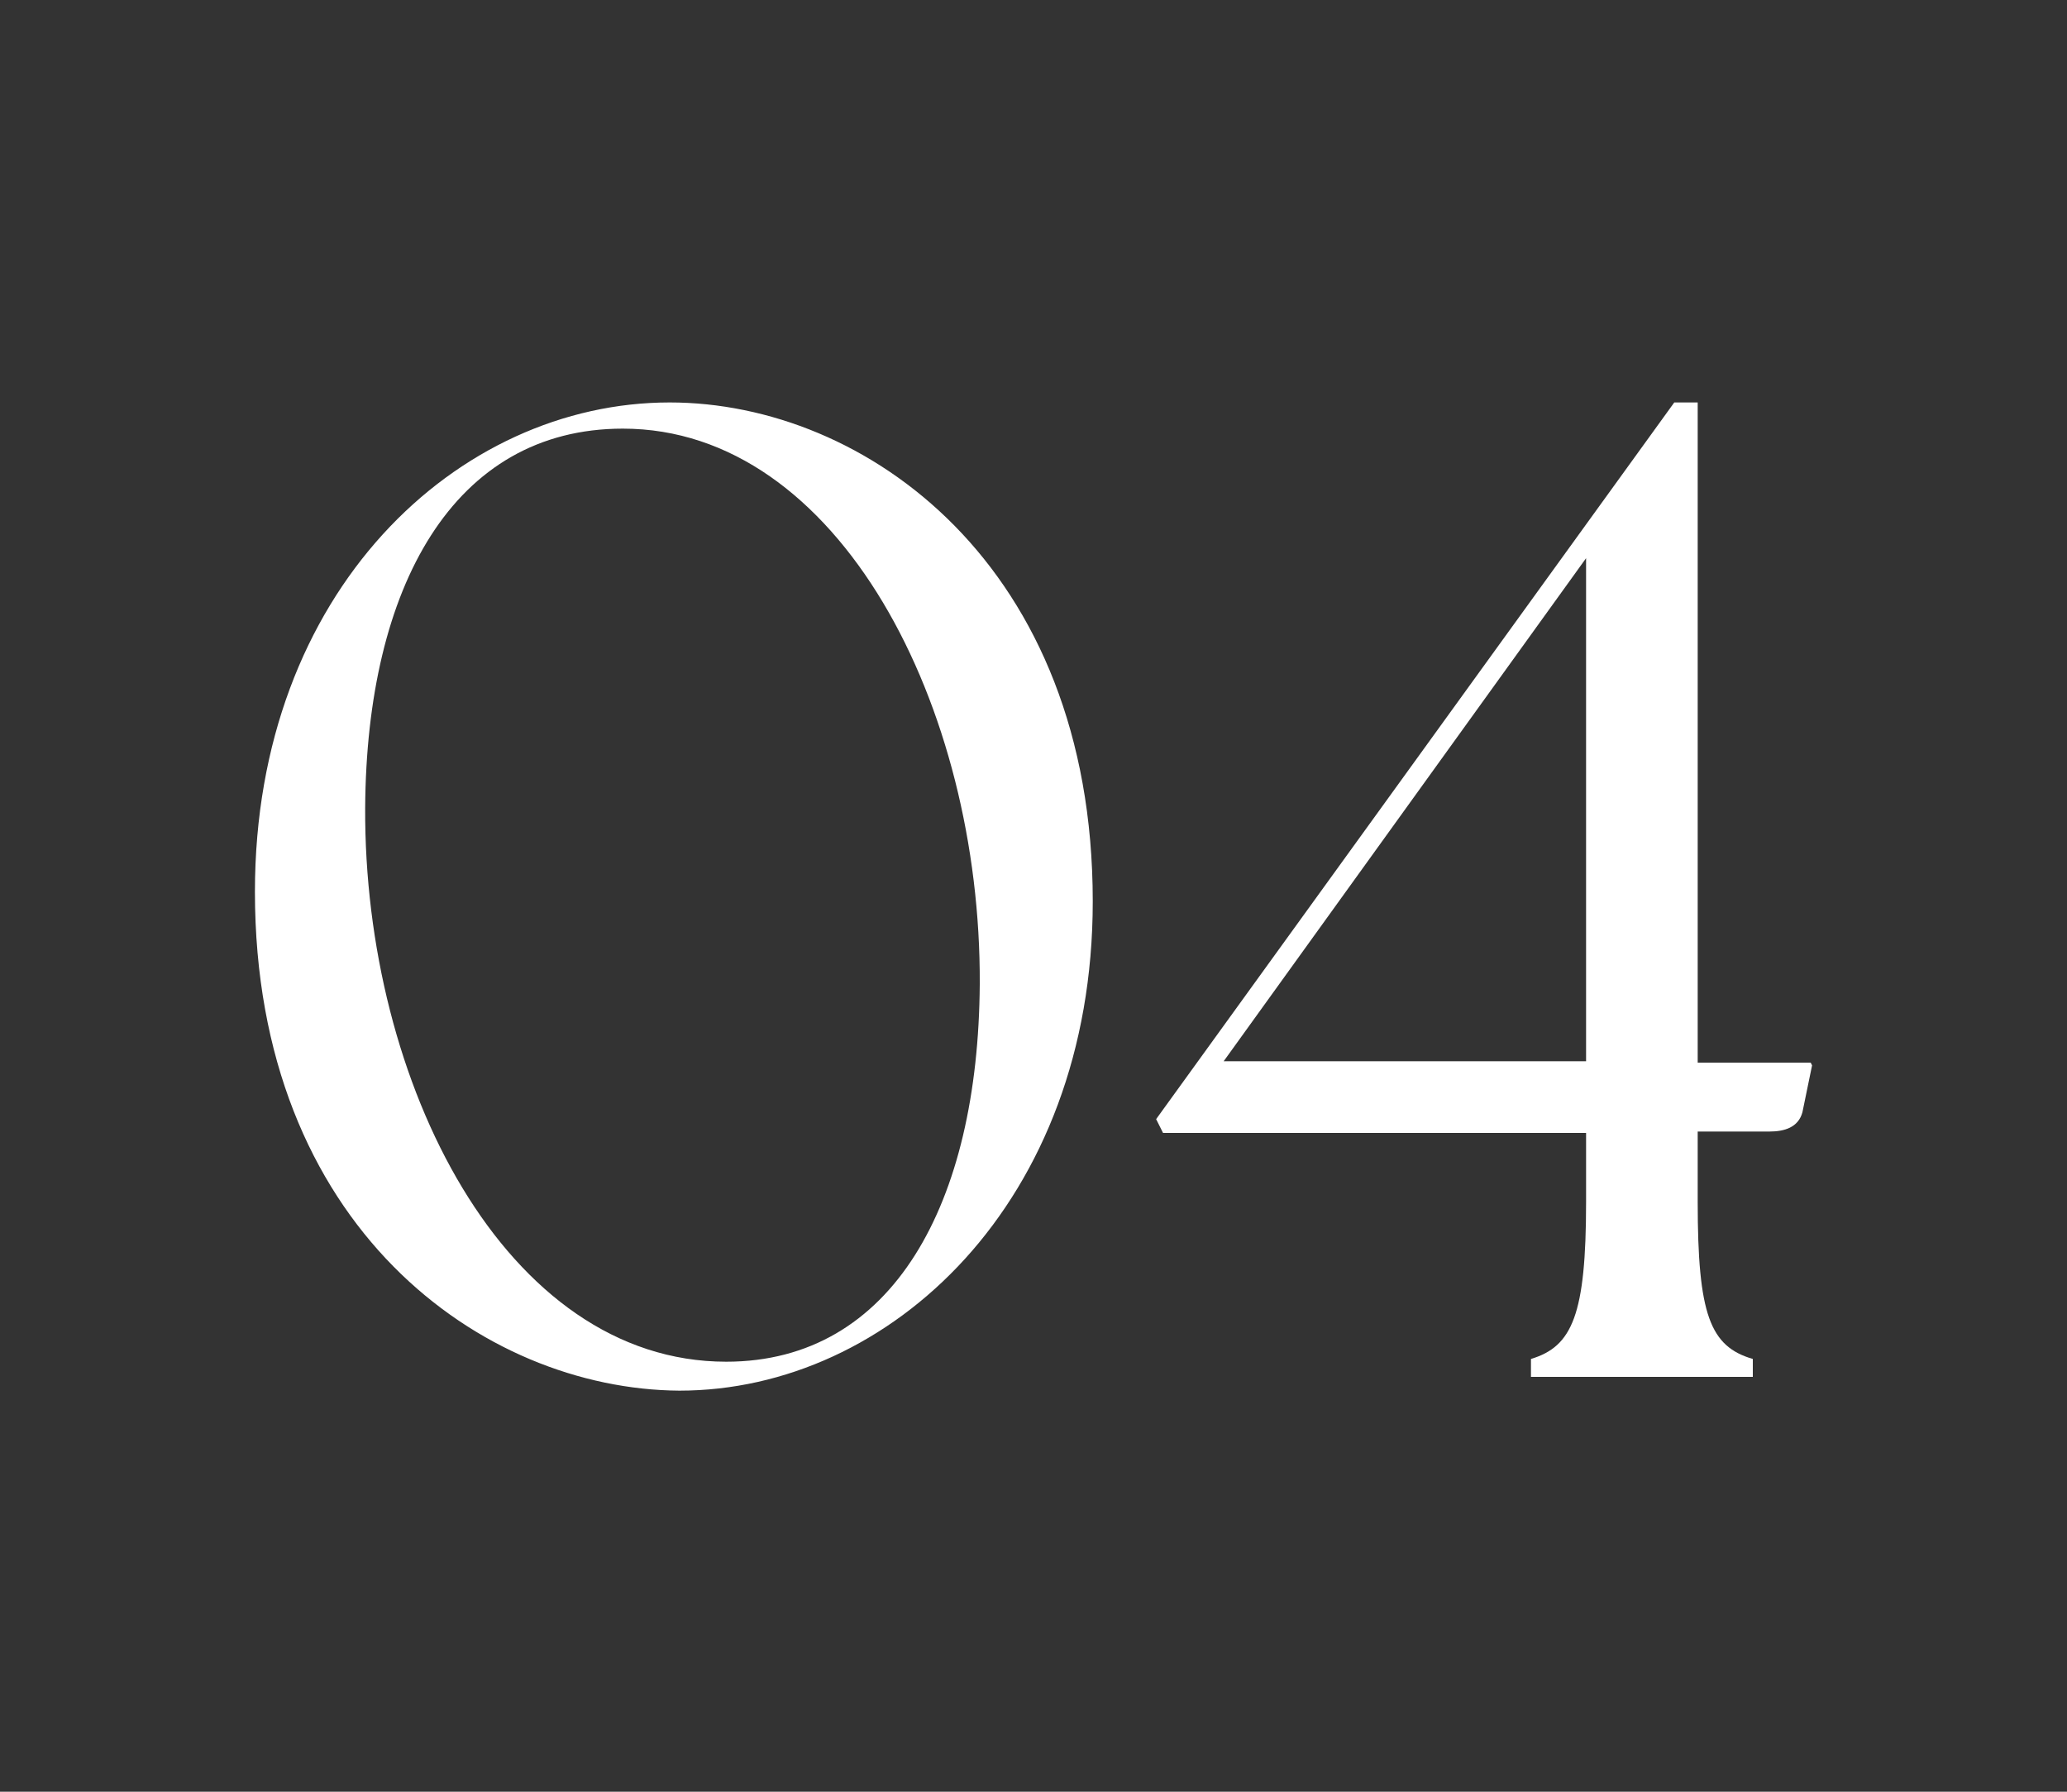 <svg xmlns="http://www.w3.org/2000/svg" xmlns:xlink="http://www.w3.org/1999/xlink" id="Ebene_1" x="0px" y="0px" viewBox="0 0 150 130" style="enable-background:new 0 0 150 130;" xml:space="preserve"><rect x="0" y="0" width="150" height="130" fill="#333333" stroke="none"/><style type="text/css">	.st0{enable-background:new    ;}	.st1{fill:#FFFFFF;}</style><g class="st0">	<path class="st1" d="M18.5,64.7c0-21.8,14.7-35.5,30.1-35.5c14.2,0,30.7,11.8,30.7,36.2c0,21.8-14.7,35.5-30,35.5  C35,100.8,18.5,89,18.5,64.7z M71.1,71.4c0.1-20.1-10.2-40.3-25.9-40.3c-12.3,0-18.6,11.5-18.7,27.5c-0.1,20,10.2,40.2,26.2,40.2  C64.8,98.8,71,87.3,71.1,71.4z"></path>	<path class="st1" d="M83.9,81.2l37.6-52h1.7v47.9h8.2l0.1,0.2l-0.7,3.4c-0.3,1.1-1.3,1.4-2.4,1.4h-5.2v5.1c0,8.2,0.9,10.5,4,11.4  v1.3h-16.1v-1.3c3-0.9,4-3.2,4-11.4v-5H84.4L83.9,81.2z M115.1,77V40.5L88.8,77H115.1z"></path></g></svg>